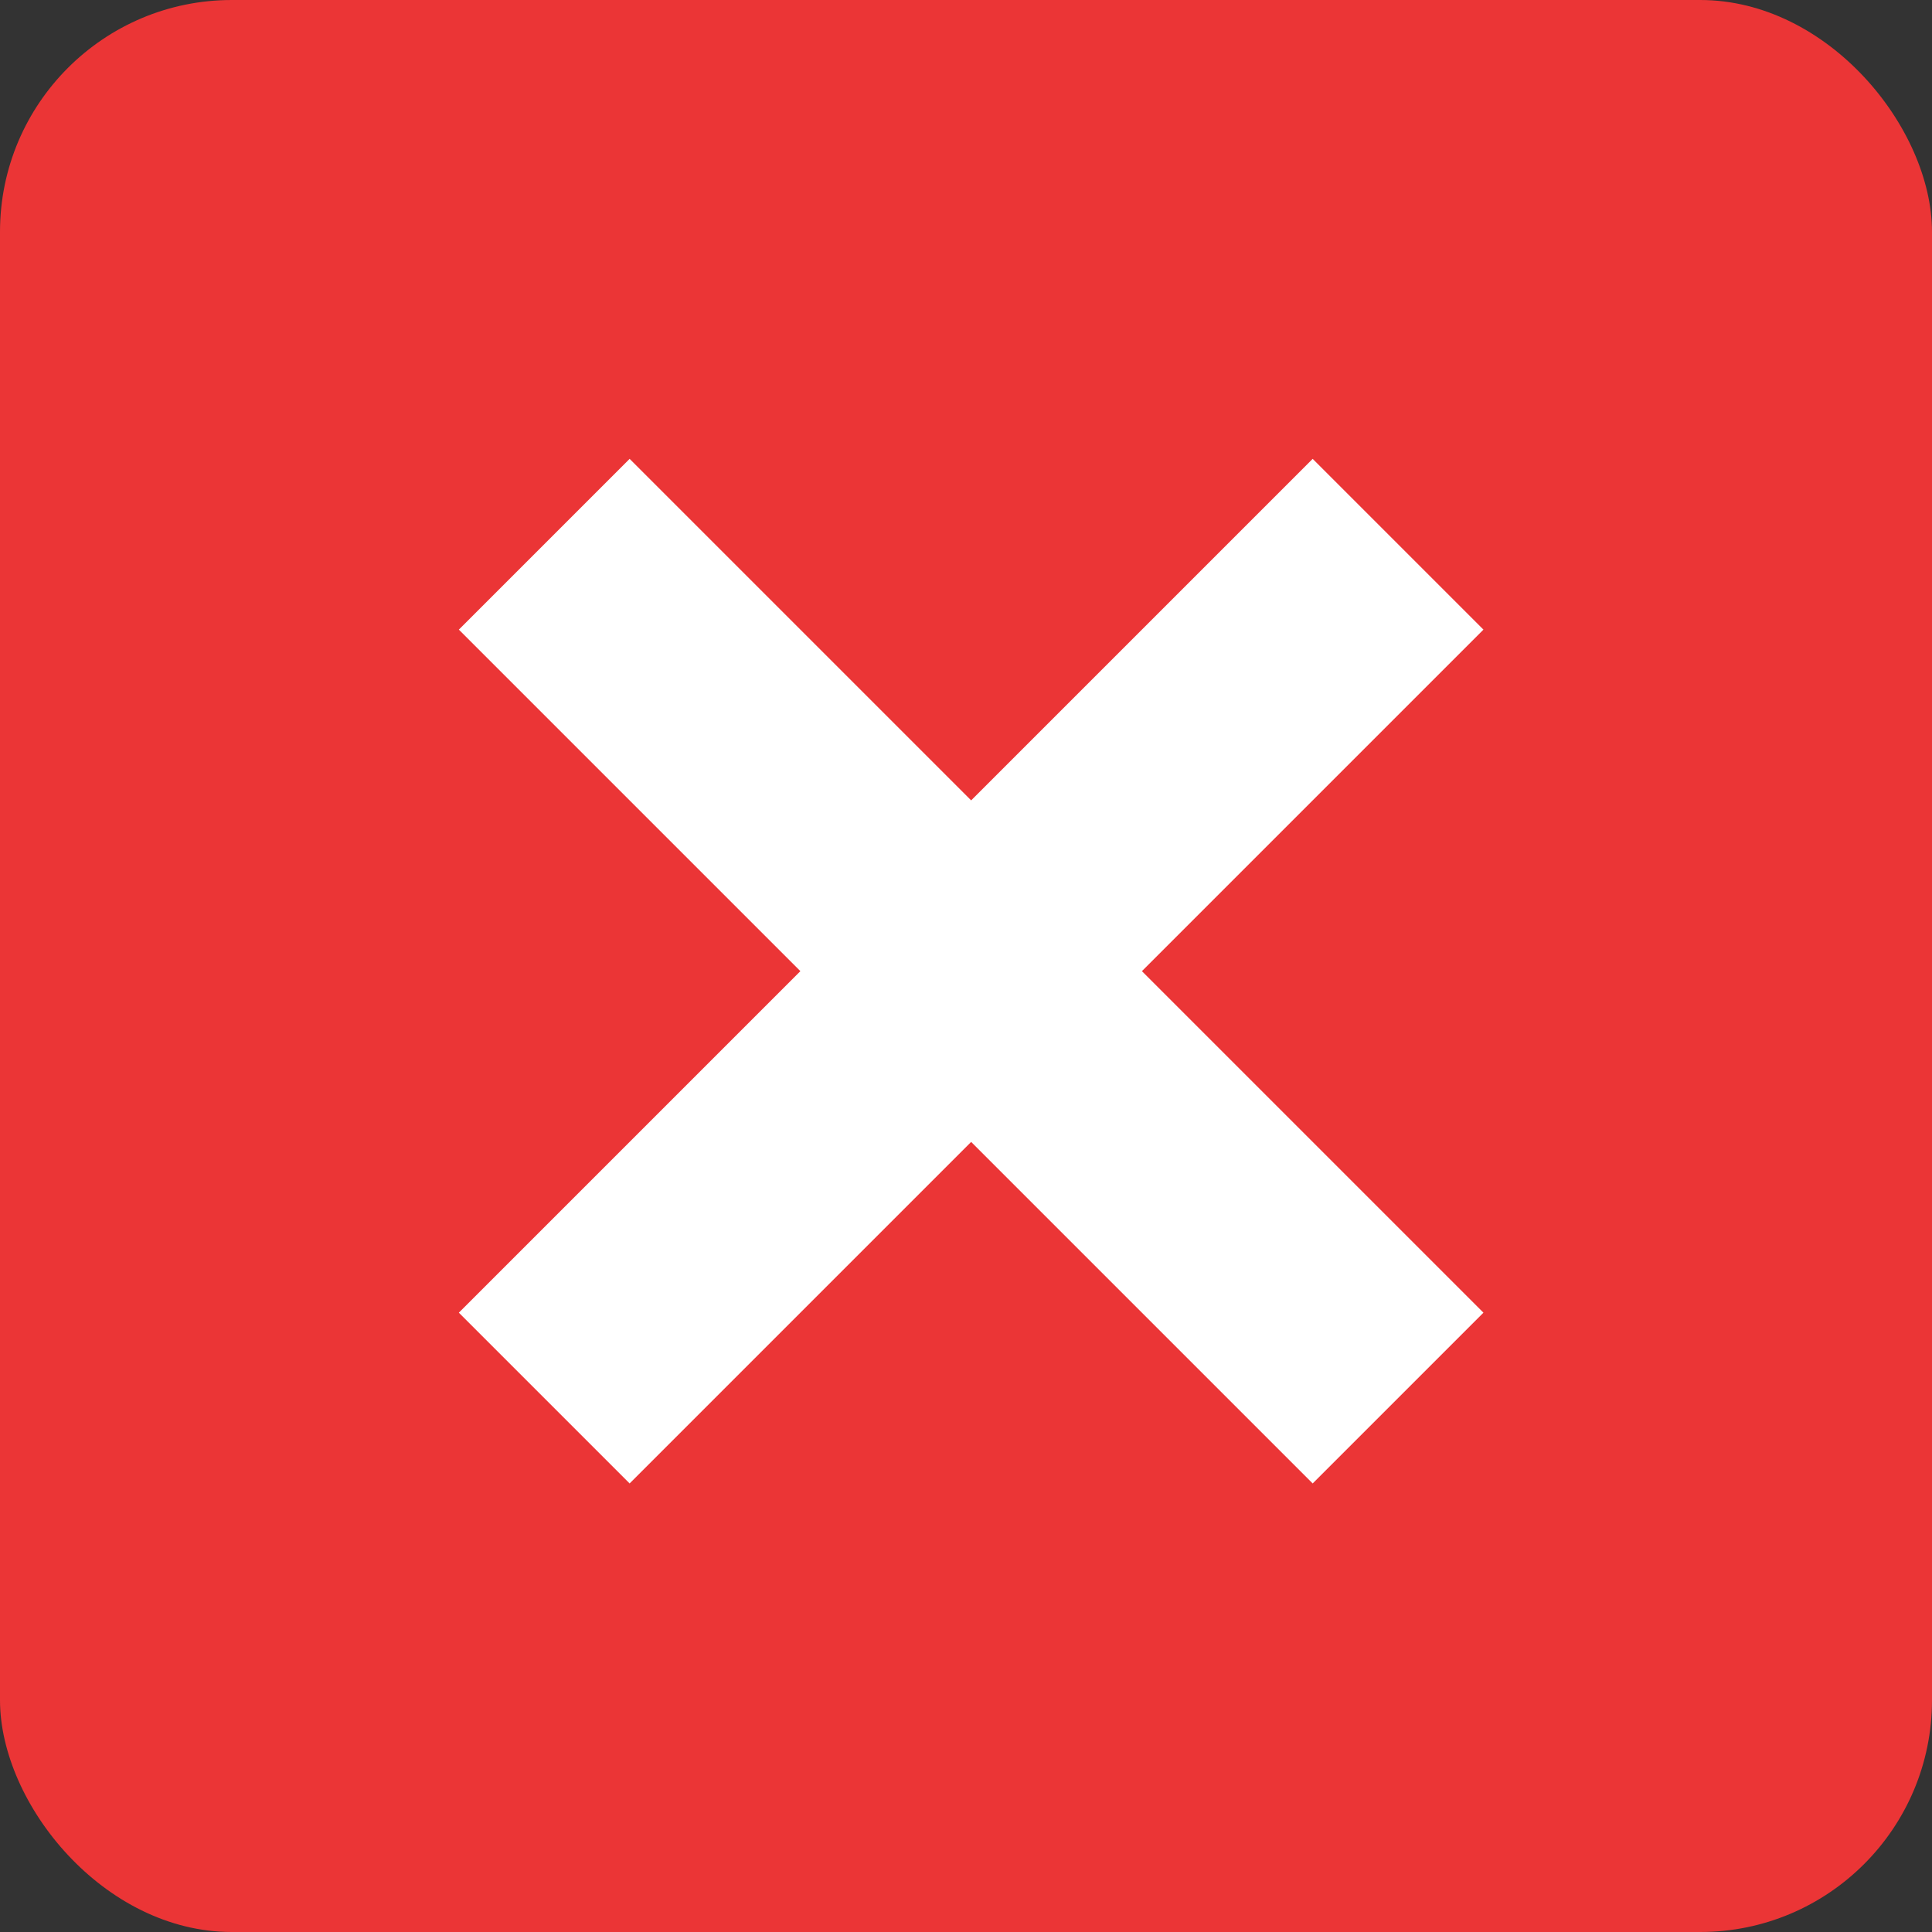 <?xml version="1.0" encoding="UTF-8"?> <svg xmlns="http://www.w3.org/2000/svg" width="100" height="100" viewBox="0 0 100 100" fill="none"><rect x="0" y="0" width="100" height="100" fill="#333333" stroke="none"/> <rect width="100" height="100" rx="12" fill="#EB3536"></rect> <path d="M23.75 67.944L32.589 76.783L76.783 32.589L67.944 23.75L23.75 67.944Z" fill="white"></path> <path d="M76.783 67.944L67.944 76.783L23.75 32.589L32.589 23.75L76.783 67.944Z" fill="white"></path> </svg> 